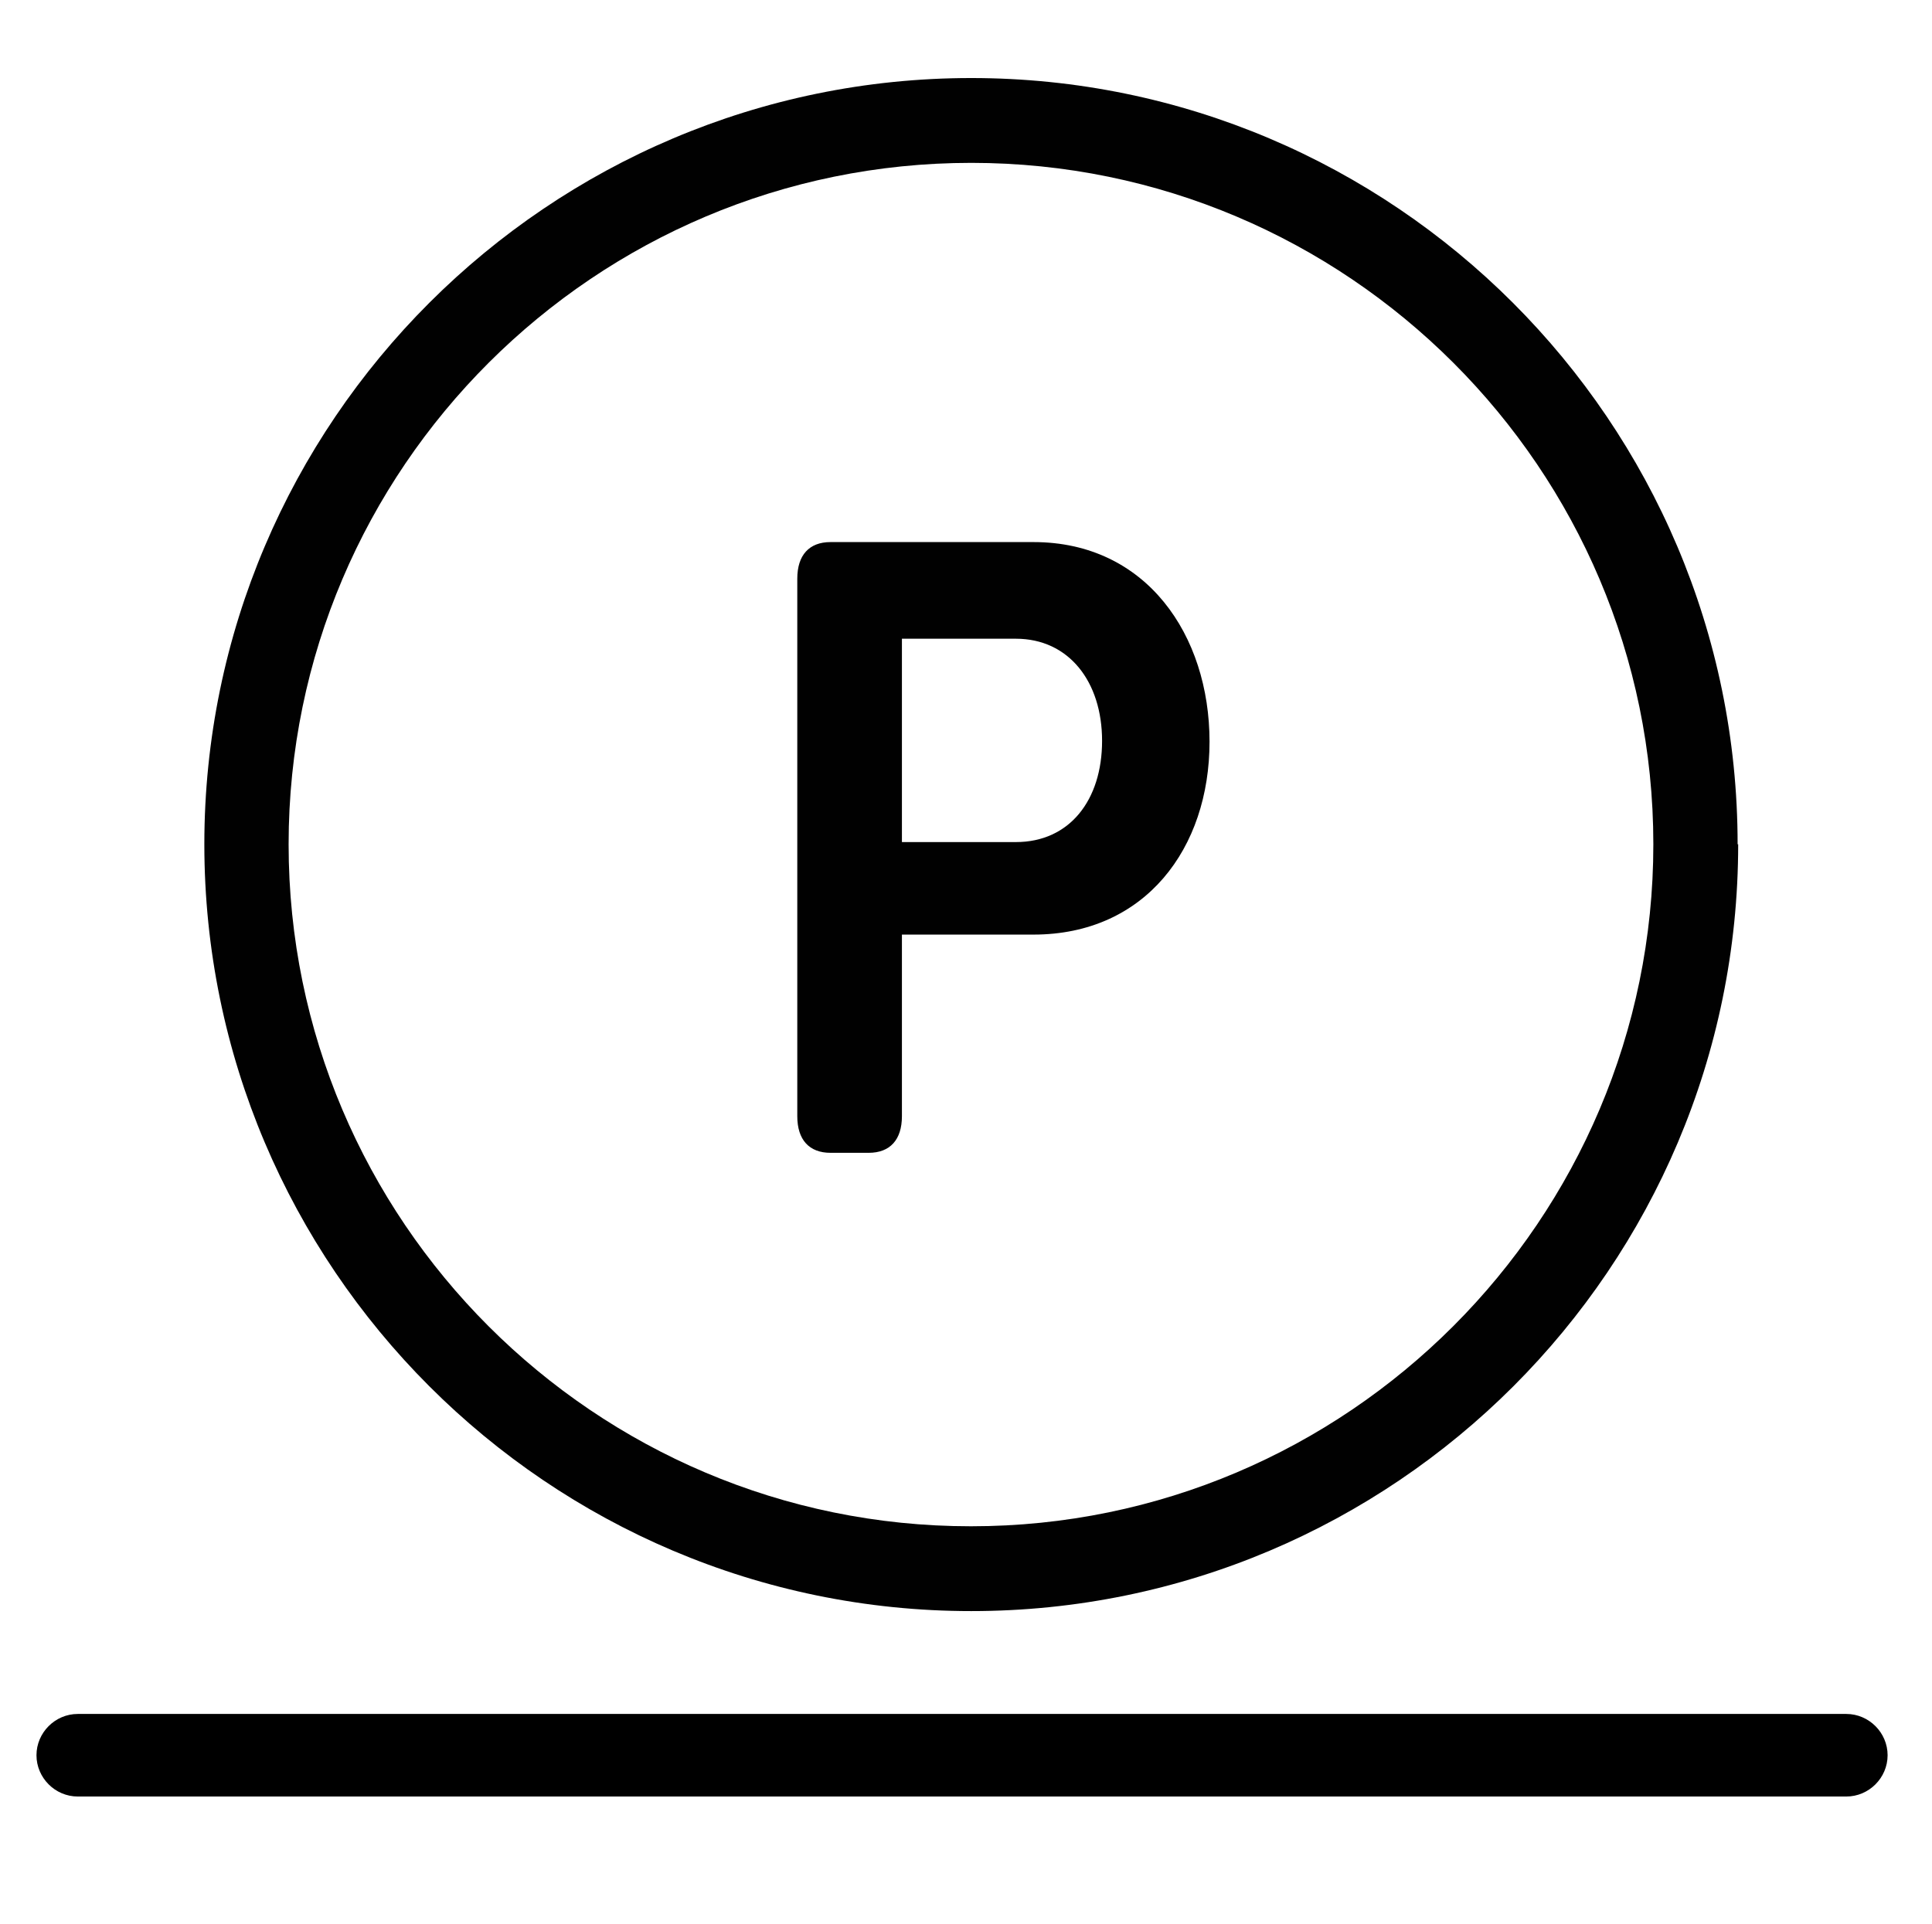<svg viewBox="0 0 34.16 34.02" xmlns="http://www.w3.org/2000/svg">
  <defs>
    <style>.d{fill:#010101;}</style>
  </defs>
  <g>
    <g id="a"></g>
    <g>
      <path class="d" d="M 30.723 14.93 C 30.723 7.46 24.643 1.38 17.173 1.38 C 9.703 1.38 3.613 7.46 3.613 14.93 C 3.613 22.4 9.693 28.49 17.173 28.49 C 24.653 28.49 30.733 22.41 30.733 14.93 L 30.723 14.93 Z M 17.163 26.99 C 10.513 26.99 5.103 21.58 5.103 14.93 C 5.103 8.28 10.523 2.88 17.173 2.88 C 23.823 2.88 29.233 8.29 29.233 14.93 C 29.233 21.57 23.823 26.99 17.173 26.99 L 17.163 26.99 Z"></path>
      <path class="d" d="M 32.645 30.309 L 1.375 30.309 C 0.975 30.309 0.645 30.639 0.645 31.039 C 0.645 31.439 0.975 31.769 1.375 31.769 L 32.645 31.769 C 33.045 31.769 33.375 31.439 33.375 31.039 C 33.375 30.639 33.045 30.309 32.645 30.309 Z" style="fill: rgb(0, 0, 0);"></path>
      <path class="d" d="M 18.268 9.586 L 14.684 9.586 C 14.307 9.586 14.097 9.817 14.097 10.233 L 14.097 19.739 C 14.097 20.155 14.307 20.386 14.684 20.386 L 15.359 20.386 C 15.737 20.386 15.947 20.155 15.947 19.739 L 15.947 16.527 L 18.274 16.527 C 20.247 16.527 21.386 15.002 21.386 13.116 C 21.386 11.232 20.269 9.586 18.274 9.586 L 18.268 9.586 Z M 17.962 14.891 L 15.947 14.891 L 15.947 11.295 L 17.962 11.295 C 18.898 11.295 19.486 12.054 19.486 13.101 C 19.486 14.147 18.913 14.891 17.962 14.891 Z" style=""></path>
    </g>
  </g>
</svg>